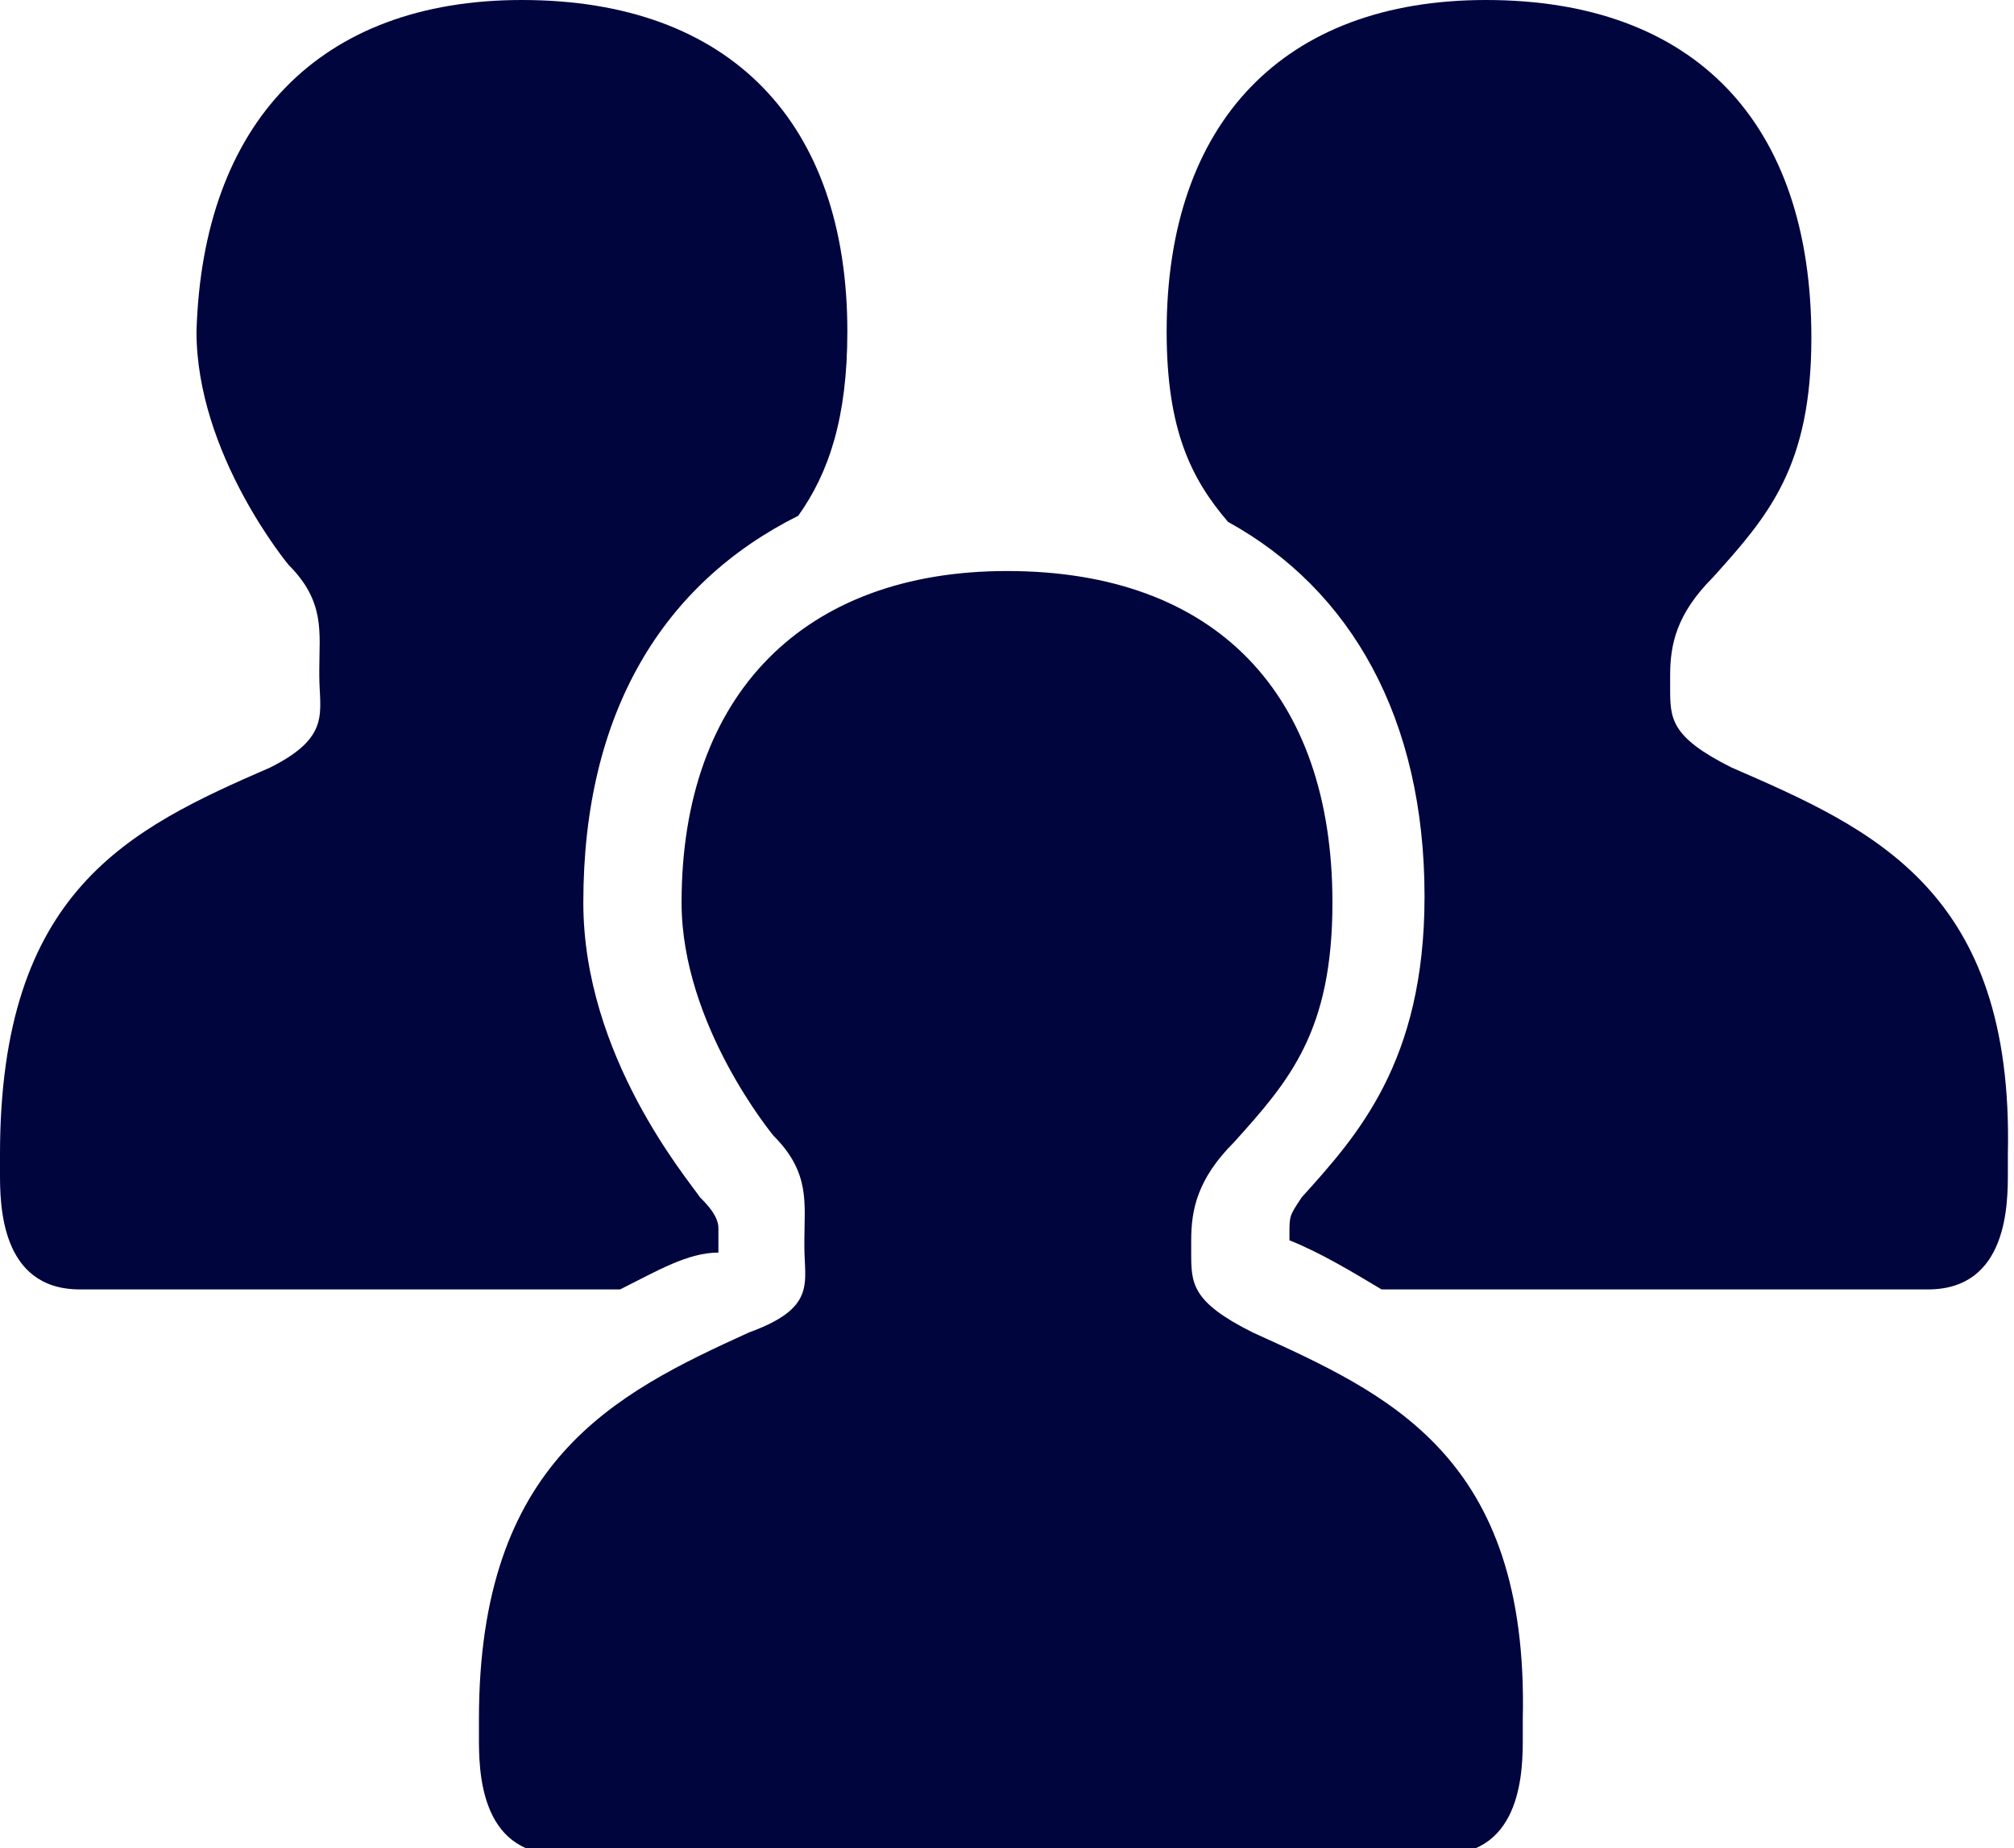 <?xml version="1.0" encoding="utf-8"?>
<!-- Generator: Adobe Illustrator 23.0.1, SVG Export Plug-In . SVG Version: 6.00 Build 0)  -->
<svg version="1.1" id="Layer_1" xmlns="http://www.w3.org/2000/svg" xmlns:xlink="http://www.w3.org/1999/xlink" x="0px" y="0px"
	 viewBox="0 0 32.8 30.1" enable-background="new 0 0 32.8 30.1" xml:space="preserve">
<path fill="#00053E" d="M20.4,21.7c-1-0.5-1-0.8-1-1.3l0-0.2c0-0.5,0.1-1,0.7-1.6c0.9-1,1.6-1.8,1.6-3.9c0-3.4-1.9-5.4-5.3-5.4
	c-3.3,0-5.3,2-5.3,5.4c0,2,1.5,3.8,1.5,3.8c0.6,0.6,0.5,1.1,0.5,1.7v0.1c0,0.6,0.2,1-0.9,1.4c-2.2,1-4.4,2.1-4.4,6.3v0.3
	c0,0.5,0,1.9,1.3,1.9h14.4c1.3,0,1.3-1.4,1.3-1.9V28C24.9,23.7,22.6,22.7,20.4,21.7 M28.2,12.5c-1-0.5-1-0.8-1-1.3l0-0.2
	c0-0.5,0.1-1,0.7-1.6c0.9-1,1.6-1.8,1.6-3.9C29.5,2,27.6,0,24.2,0C20.9,0,19,2,19,5.4C19,7,19.4,7.8,20,8.5c2,1.1,3.2,3.2,3.2,6.1
	c0,2.7-1.1,3.9-2,4.9C21,19.8,21,19.8,21,20.1v0.1c0,0,0,0,0,0c0.5,0.2,1,0.5,1.5,0.8h8.9c1.3,0,1.3-1.4,1.3-1.9v-0.3
	C32.8,14.5,30.5,13.5,28.2,12.5 M10.1,21H1.3C0,21,0,19.6,0,19.1v-0.3c0-4.3,2.1-5.3,4.4-6.3C5.4,12,5.2,11.6,5.2,11v-0.1
	c0-0.6,0.1-1.1-0.5-1.7c0,0-1.5-1.8-1.5-3.8C3.3,2,5.2,0,8.5,0c3.4,0,5.3,2,5.3,5.4c0,1.4-0.3,2.3-0.8,3c-2.2,1.1-3.5,3.2-3.5,6.3
	c0,2.5,1.7,4.5,1.9,4.8c0.1,0.1,0.3,0.3,0.3,0.5v0.4C11.2,20.4,10.7,20.7,10.1,21"/>
<g>
</g>
<g>
</g>
<g>
</g>
<g>
</g>
<g>
</g>
<g>
</g>
<g>
</g>
<g>
</g>
<g>
</g>
<g>
</g>
<g>
</g>
<g>
</g>
<g>
</g>
<g>
</g>
<g>
</g>
</svg>

